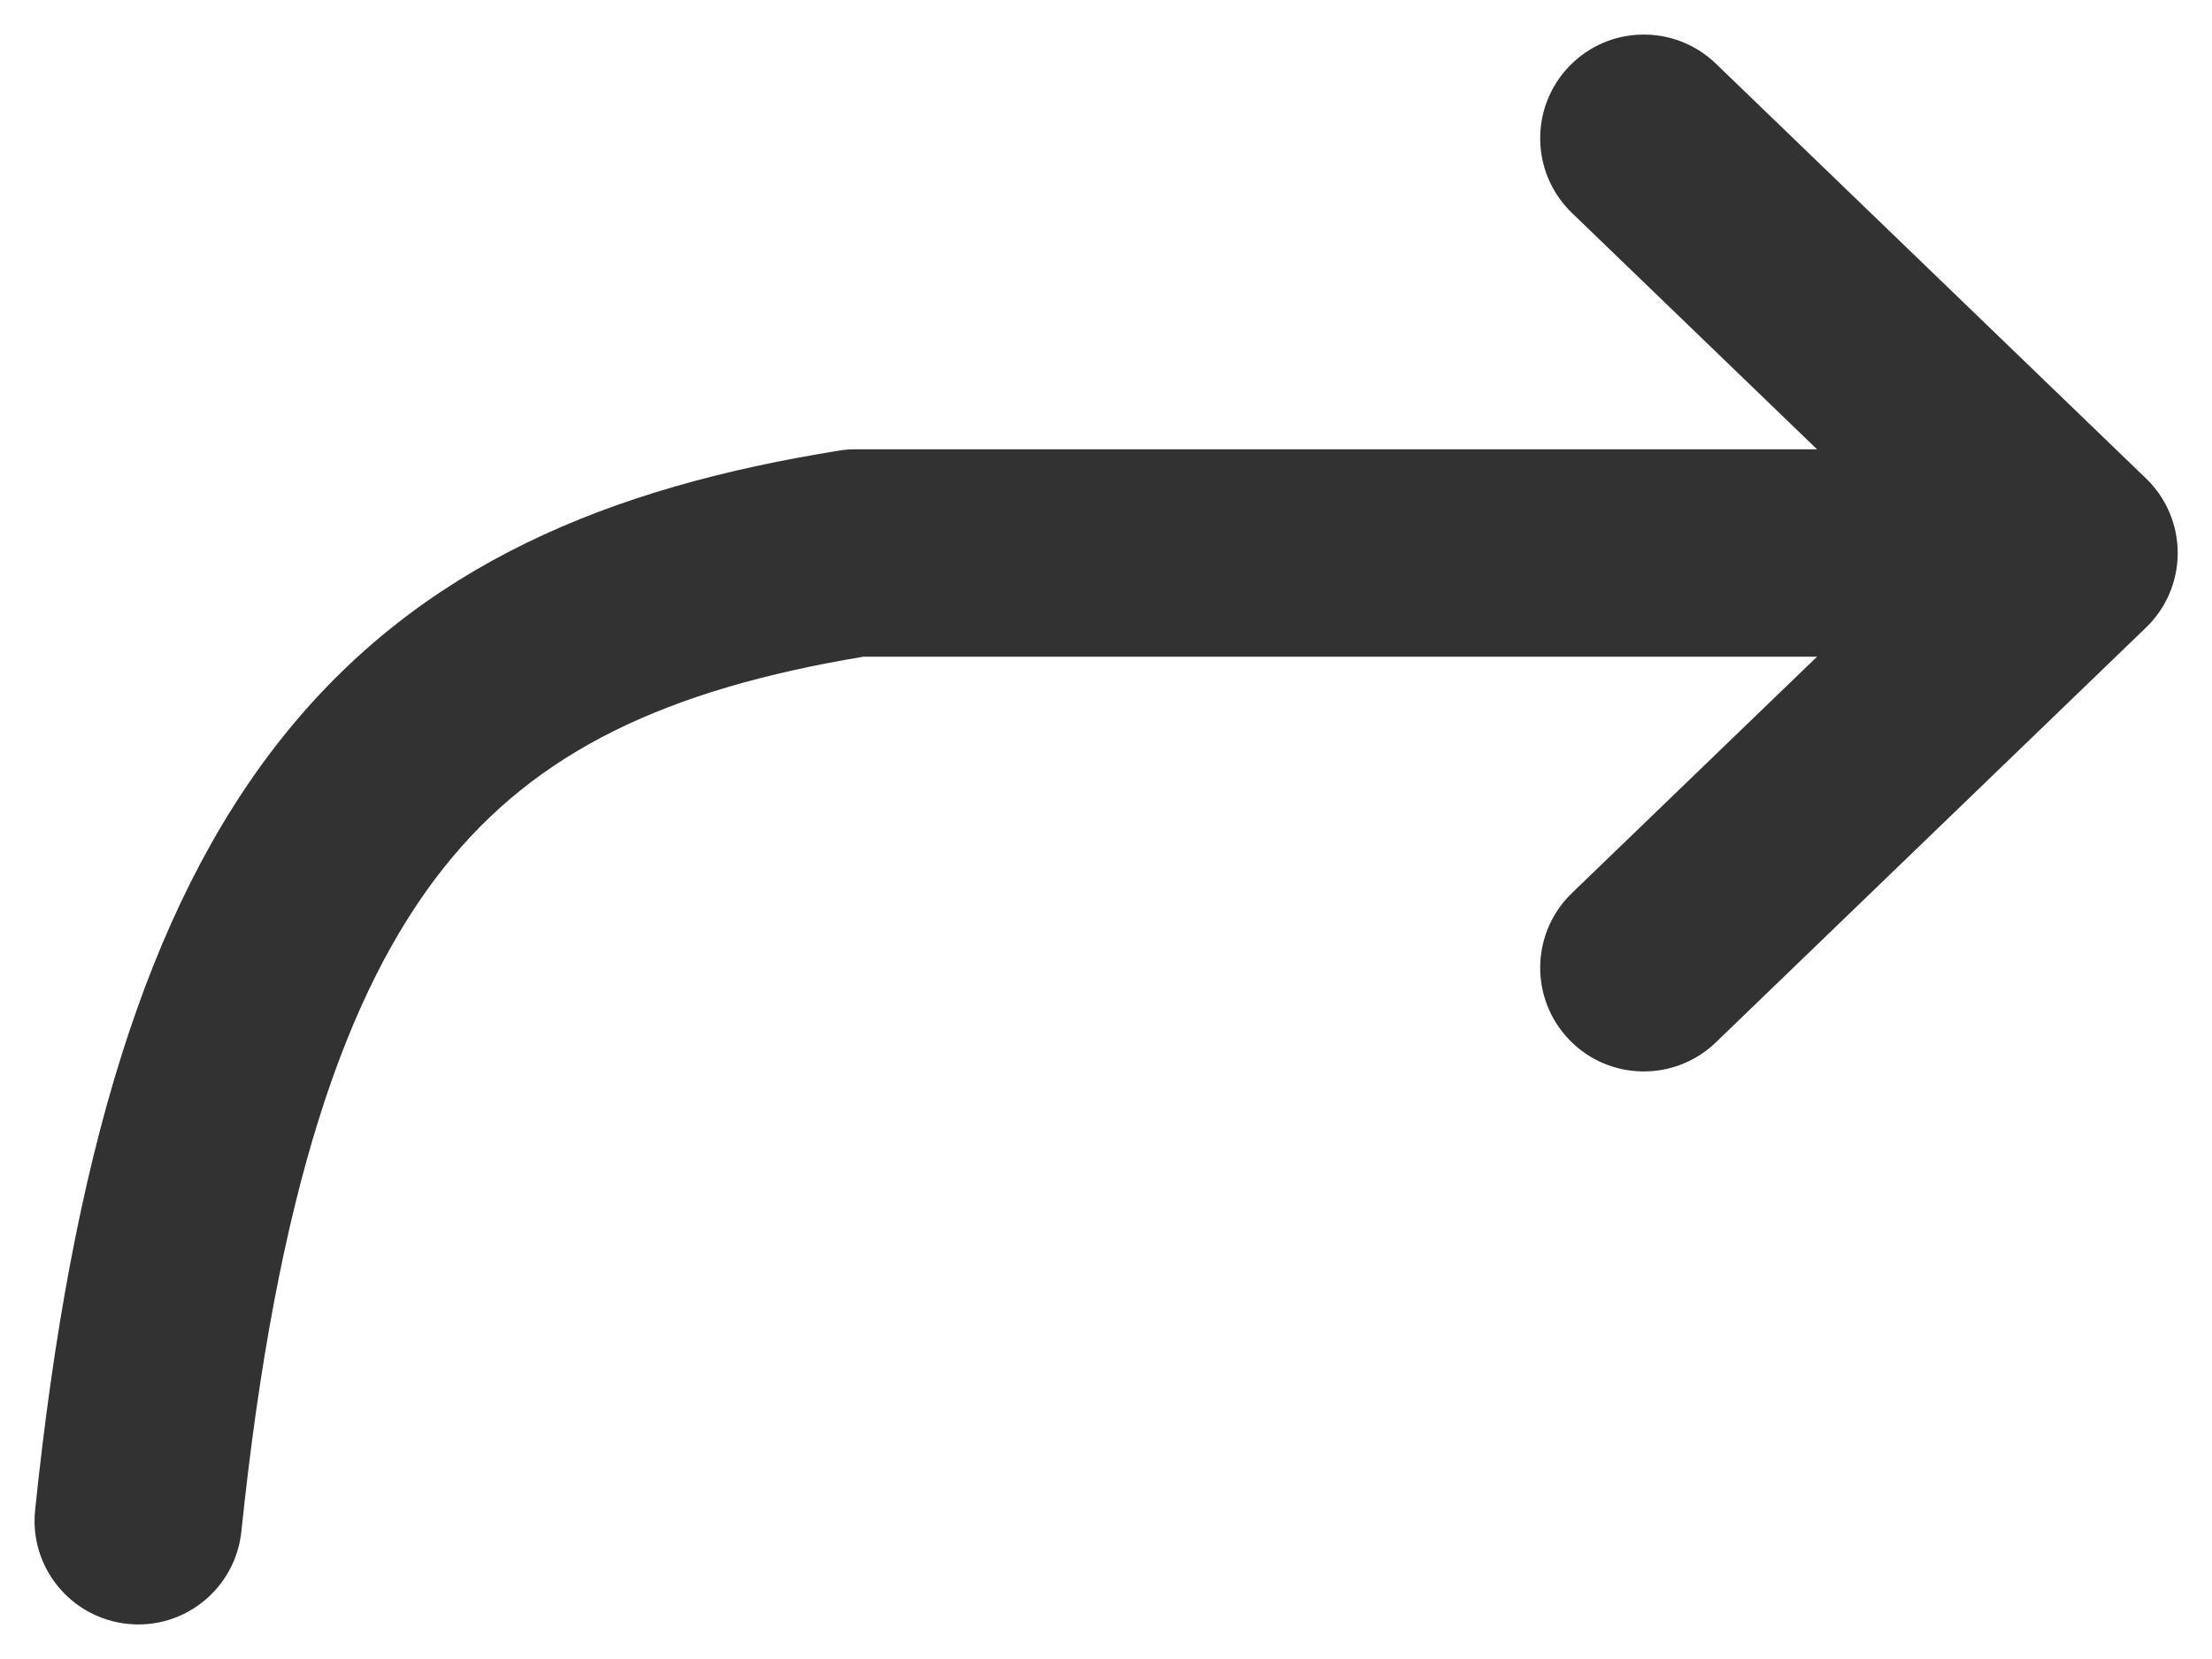 <svg width="16" height="12" viewBox="0 0 16 12" fill="none" xmlns="http://www.w3.org/2000/svg">
<g clip-path="url(#clip0_1299_80)">
<path fill-rule="evenodd" clip-rule="evenodd" d="M11.351 0.479C11.638 0.181 12.113 0.173 12.411 0.46L15.522 3.46C15.669 3.601 15.752 3.796 15.752 4C15.752 4.204 15.669 4.399 15.522 4.54L12.411 7.54C12.113 7.827 11.638 7.819 11.351 7.521C11.063 7.222 11.072 6.748 11.37 6.46L13.921 4L11.37 1.54C11.072 1.252 11.063 0.778 11.351 0.479Z" fill="#323232"/>
<path fill-rule="evenodd" clip-rule="evenodd" d="M6.066 3.26C6.106 3.253 6.145 3.25 6.185 3.25H13.963C14.377 3.25 14.713 3.586 14.713 4C14.713 4.414 14.377 4.75 13.963 4.75H6.246C4.821 4.987 3.88 5.431 3.208 6.279C2.5 7.171 2.001 8.622 1.746 11.077C1.703 11.489 1.335 11.789 0.923 11.746C0.511 11.703 0.211 11.335 0.254 10.923C0.518 8.378 1.056 6.579 2.033 5.346C3.037 4.08 4.413 3.525 6.066 3.26Z" fill="#323232"/>
</g>
<defs>
<clipPath id="clip0_1299_80">
<rect width="16" height="12" fill="white"/>
</clipPath>
</defs>
</svg>
